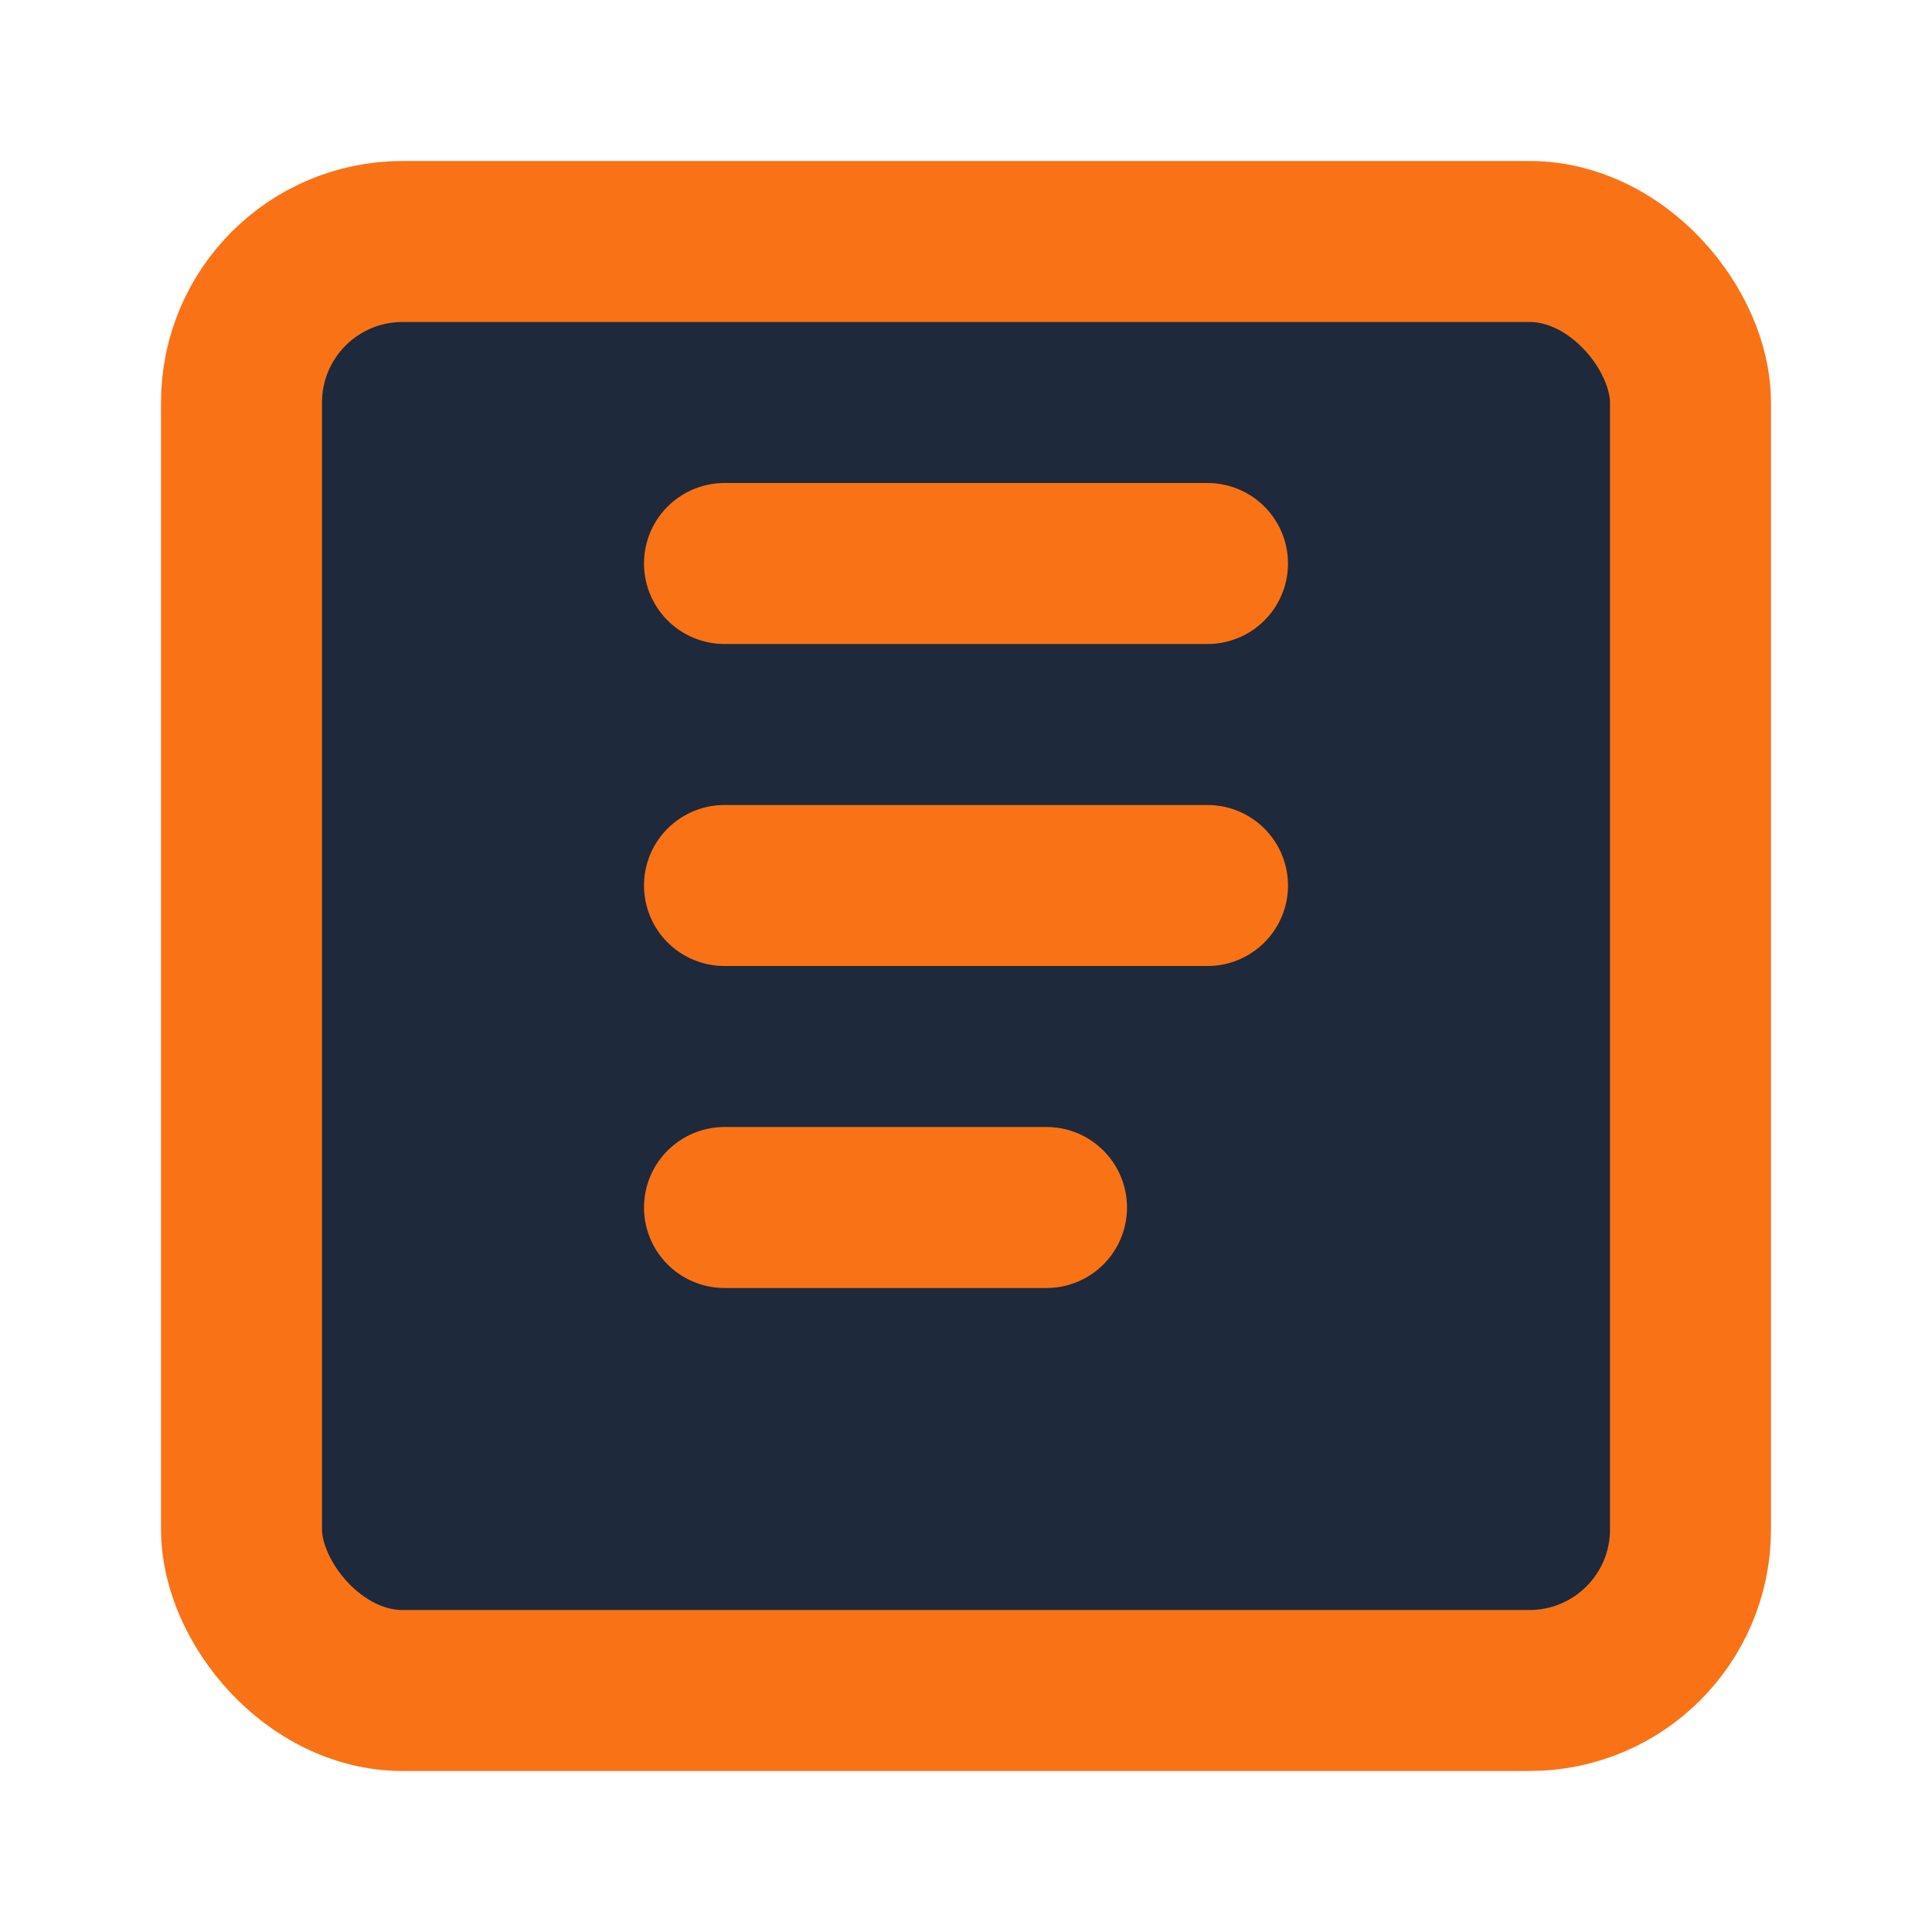 <svg xmlns="http://www.w3.org/2000/svg" width="32" height="32" viewBox="0 0 24 24" fill="none" stroke="#f97316" stroke-width="2" stroke-linecap="round" stroke-linejoin="round">
  <rect x="3" y="3" width="18" height="18" rx="2" fill="#1e293b"/>
  <path d="M9 7h6" stroke="#f97316"/>
  <path d="M9 11h6" stroke="#f97316"/>
  <path d="M9 15h4" stroke="#f97316"/>
</svg>